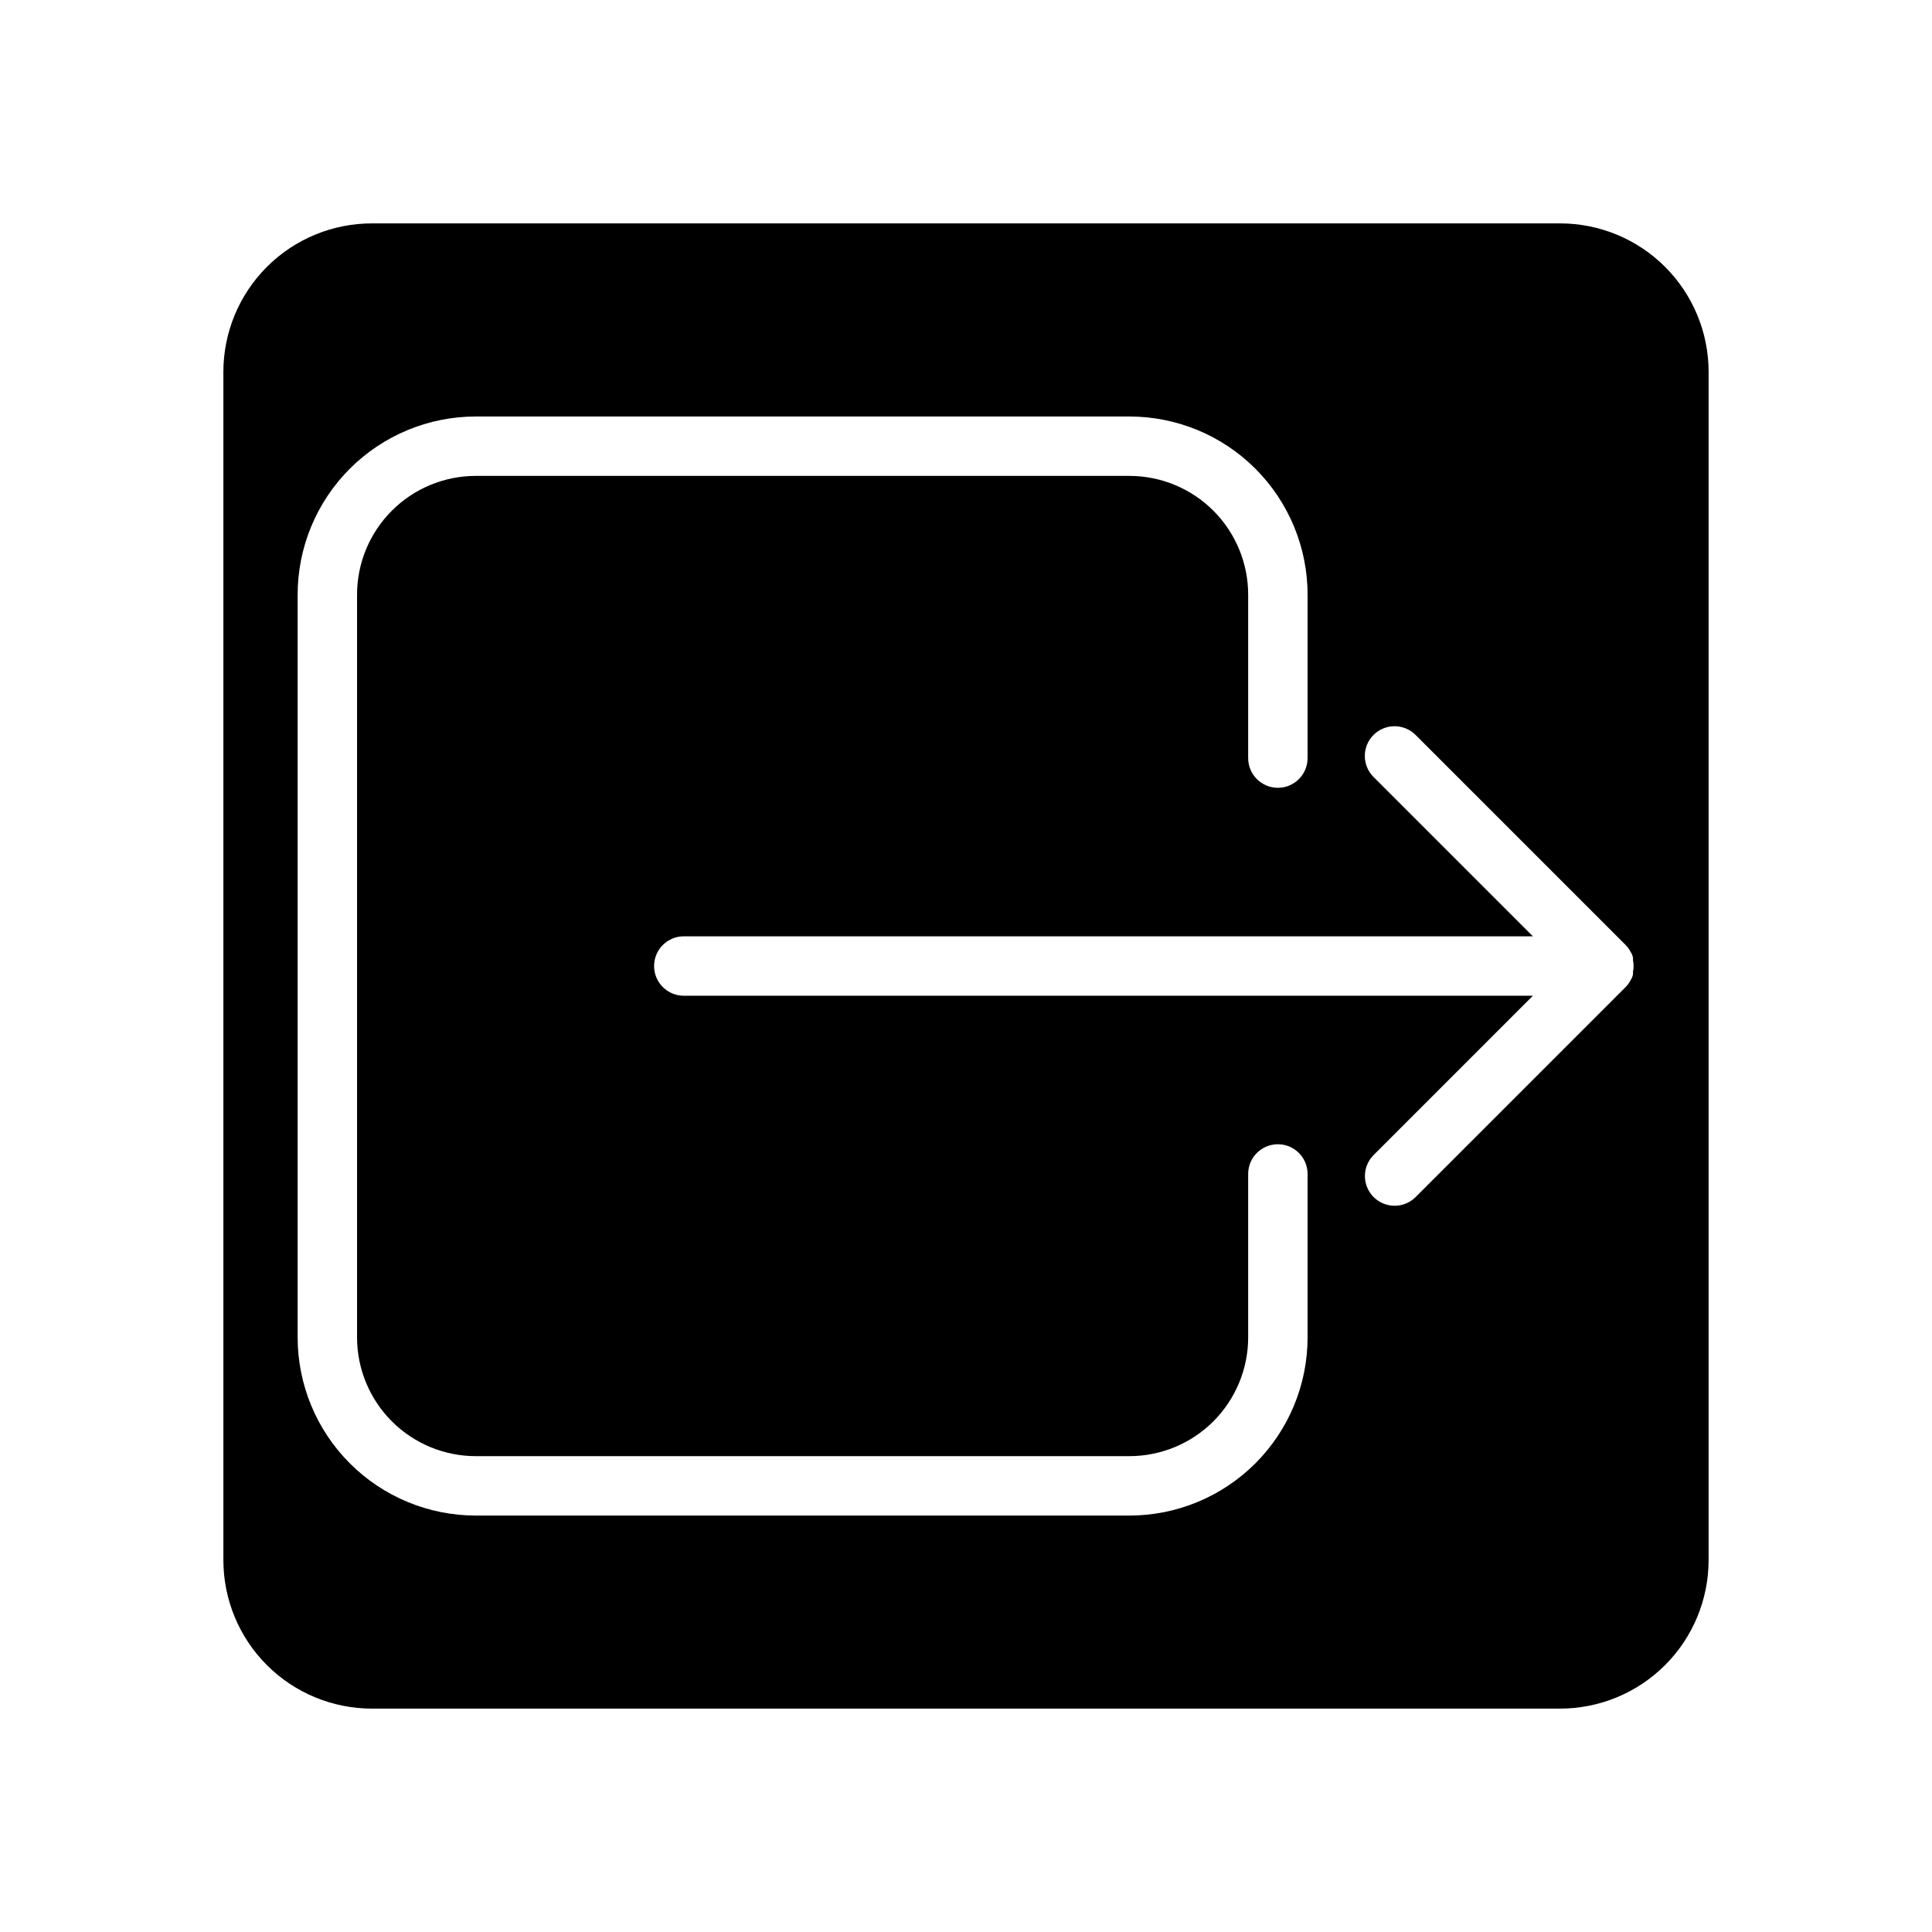 <?xml version="1.0" encoding="UTF-8"?>
<!-- Uploaded to: ICON Repo, www.svgrepo.com, Generator: ICON Repo Mixer Tools -->
<svg fill="#000000" width="800px" height="800px" version="1.1" viewBox="144 144 512 512" xmlns="http://www.w3.org/2000/svg">
 <path d="m596.8 557.44v-314.88c0-10.441-4.148-20.449-11.531-27.832-7.379-7.383-17.391-11.527-27.832-11.527h-314.88c-10.441 0-20.449 4.144-27.832 11.527-7.383 7.383-11.527 17.391-11.527 27.832v314.88-0.004c0 10.441 4.144 20.453 11.527 27.832 7.383 7.383 17.391 11.531 27.832 11.531h314.88-0.004c10.441 0 20.453-4.148 27.832-11.531 7.383-7.379 11.531-17.391 11.531-27.832zm-77.66-218.68 55.656 55.656c0.371 0.367 0.703 0.777 0.984 1.219 0.133 0.203 0.25 0.414 0.355 0.629l0.395 0.707 0.234 0.828c0.016 0.223 0.016 0.449 0 0.672 0.199 1.012 0.199 2.055 0 3.07 0.016 0.223 0.016 0.445 0 0.668l-0.234 0.828-0.395 0.707c-0.105 0.219-0.223 0.43-0.355 0.629-0.281 0.441-0.613 0.852-0.984 1.219l-55.656 55.656c-2.254 2.242-5.637 2.906-8.574 1.684-2.938-1.223-4.848-4.09-4.848-7.273 0-2.078 0.82-4.074 2.285-5.547l42.23-42.234h-225.02c-4.348 0-7.871-3.523-7.871-7.871s3.523-7.875 7.871-7.875h225.02l-42.234-42.23c-3.078-3.078-3.078-8.062 0-11.141 3.074-3.074 8.062-3.074 11.137 0zm-249.03 206.88c-12.527 0-24.539-4.977-33.398-13.836-8.855-8.859-13.832-20.871-13.832-33.398v-196.8c0-12.527 4.977-24.539 13.832-33.398 8.859-8.855 20.871-13.832 33.398-13.832h173.18c12.527 0 24.543 4.977 33.398 13.832 8.859 8.859 13.836 20.871 13.836 33.398v43.297c0 4.348-3.523 7.871-7.871 7.871s-7.875-3.523-7.875-7.871v-43.297c0-8.352-3.316-16.359-9.223-22.266-5.902-5.906-13.914-9.223-22.266-9.223h-173.18c-8.352 0-16.359 3.316-22.266 9.223-5.902 5.906-9.223 13.914-9.223 22.266v196.8c0 8.352 3.32 16.359 9.223 22.266 5.906 5.906 13.914 9.223 22.266 9.223h173.18c8.352 0 16.363-3.316 22.266-9.223 5.906-5.906 9.223-13.914 9.223-22.266v-43.297c0-4.348 3.527-7.871 7.875-7.871s7.871 3.523 7.871 7.871v43.297c0 12.527-4.977 24.539-13.836 33.398-8.855 8.859-20.871 13.836-33.398 13.836z"/>
</svg>